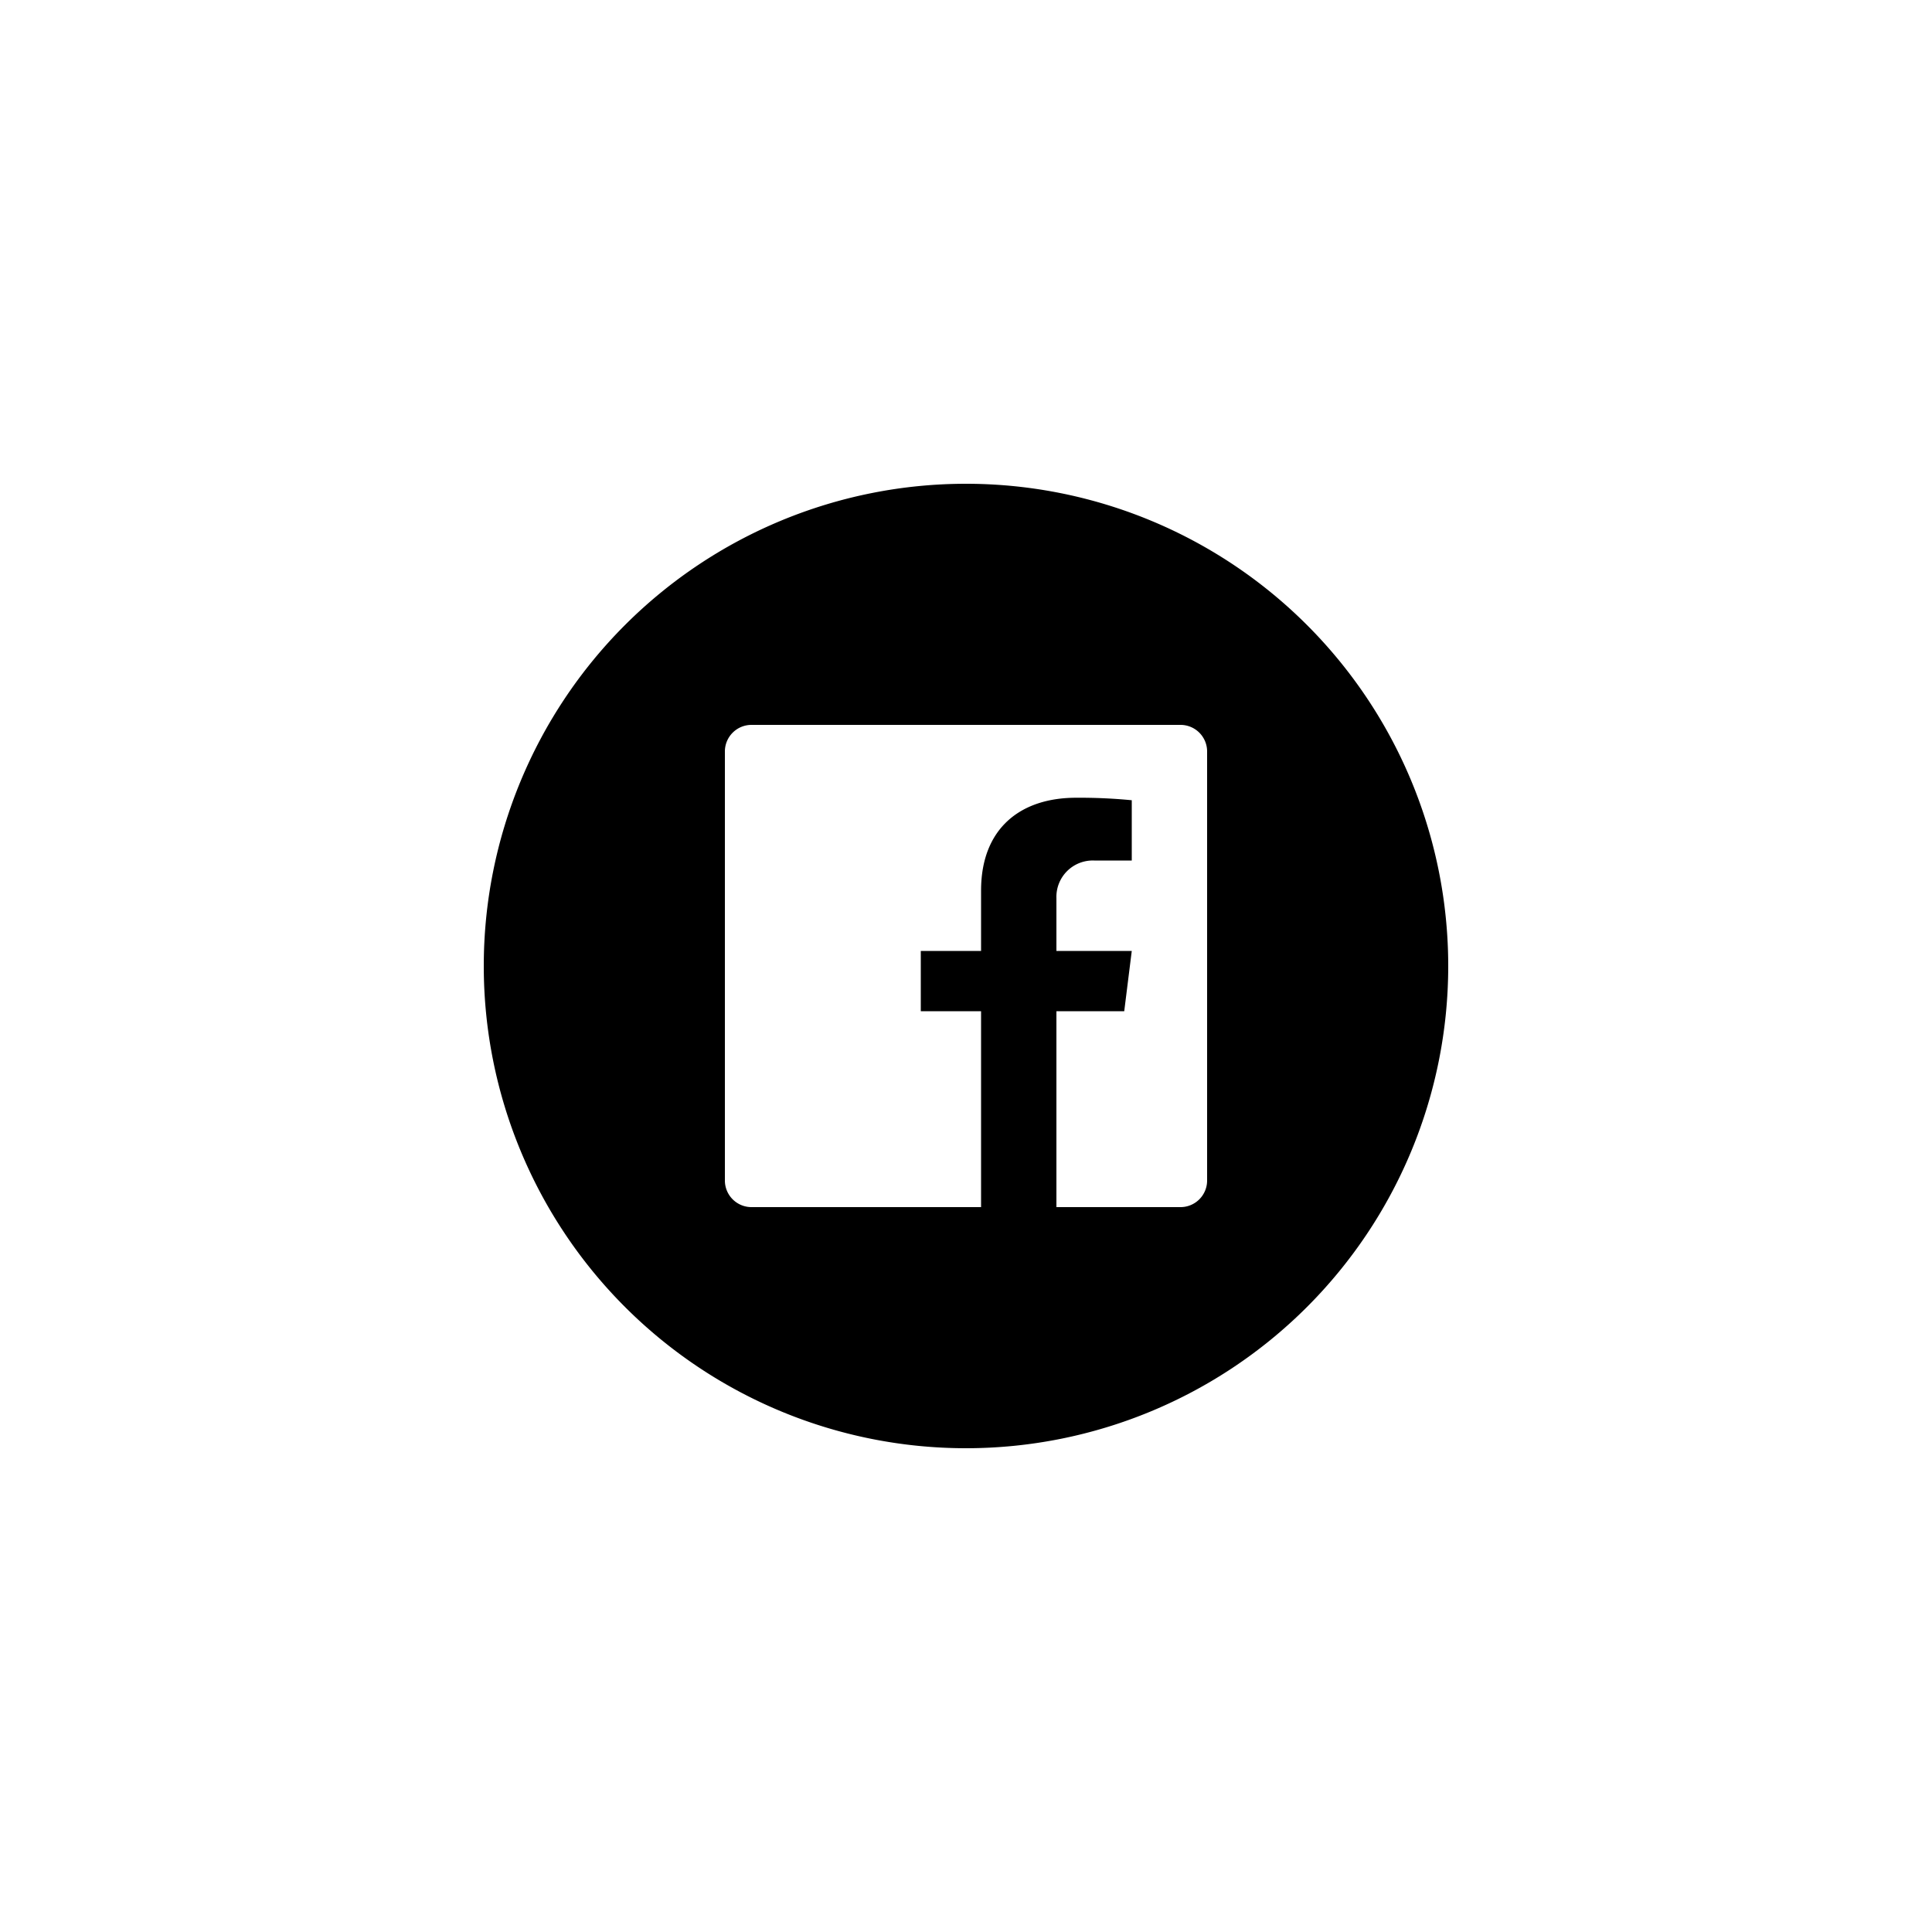 <?xml version="1.0" encoding="UTF-8" standalone="no"?> <svg xmlns="http://www.w3.org/2000/svg" xmlns:xlink="http://www.w3.org/1999/xlink" width="400" height="400" viewBox="0 0 400 400" xml:space="preserve"> <desc>Created with Fabric.js 3.6.2</desc> <defs> </defs> <g transform="matrix(1.56 0 0 1.56 200 200)" id="Layer_1"> <path style="stroke: none; stroke-width: 1; stroke-dasharray: none; stroke-linecap: butt; stroke-dashoffset: 0; stroke-linejoin: miter; stroke-miterlimit: 4; fill: rgb(0,0,0); fill-rule: nonzero; opacity: 1;" transform=" translate(-64, -64)" d="M 64 0 a 64 64 0 1 0 64 64 A 64 64 0 0 0 64 0 Z M 96 92.47 A 3.53 3.53 0 0 1 92.47 96 H 76 V 70 h 9 l 1 -8 H 76 V 55 a 4.83 4.83 0 0 1 5 -5 h 5 V 42 a 71.63 71.63 0 0 0 -7.39 -0.33 C 71.23 41.67 66 45.73 66 54 v 8 H 58 v 8 h 8 V 96 H 35.53 A 3.53 3.53 0 0 1 32 92.47 V 35.53 A 3.53 3.53 0 0 1 35.53 32 H 92.47 A 3.53 3.53 0 0 1 96 35.53 Z" stroke-linecap="round"></path> </g> </svg> 